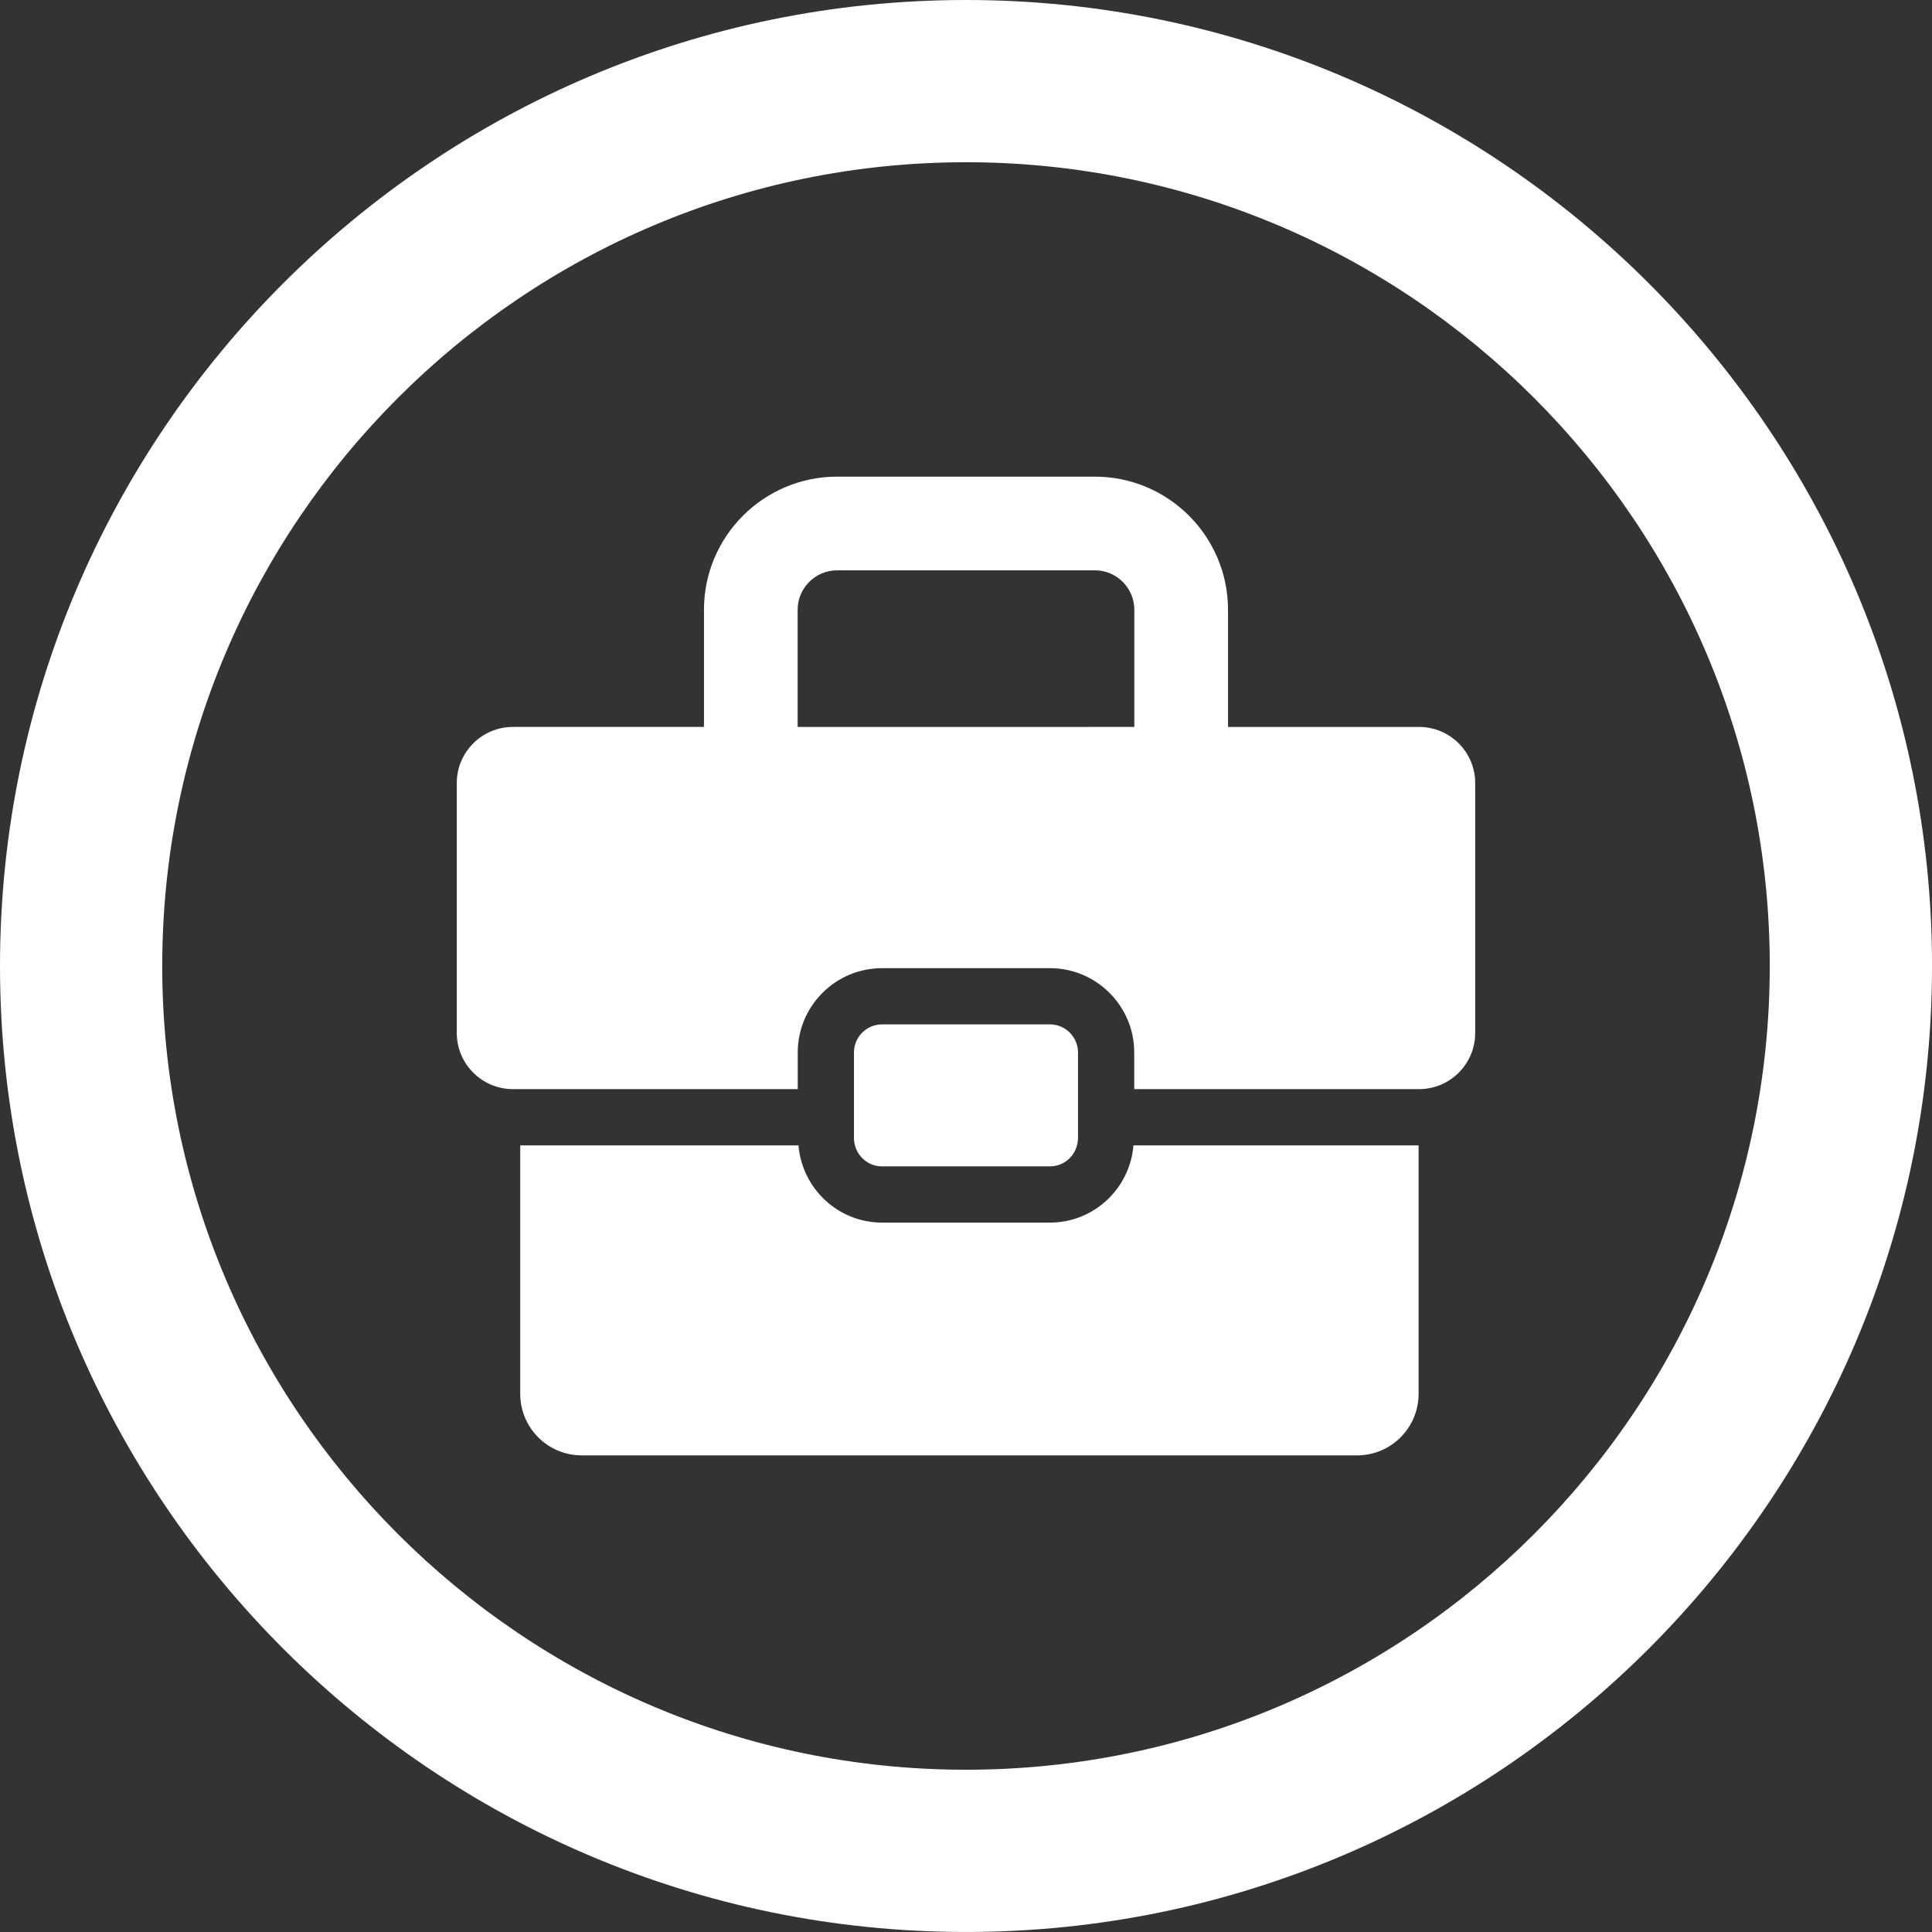 <?xml version="1.0" encoding="UTF-8" standalone="no"?>
<!-- Generator: Adobe Illustrator 15.0.0, SVG Export Plug-In . SVG Version: 6.00 Build 0)  -->

<svg
   xmlns:dc="http://purl.org/dc/elements/1.1/"
   xmlns:cc="http://creativecommons.org/ns#"
   xmlns:rdf="http://www.w3.org/1999/02/22-rdf-syntax-ns#"
   xmlns:svg="http://www.w3.org/2000/svg"
   xmlns="http://www.w3.org/2000/svg"
   xmlns:xlink="http://www.w3.org/1999/xlink"
   xmlns:sodipodi="http://sodipodi.sourceforge.net/DTD/sodipodi-0.dtd"
   xmlns:inkscape="http://www.inkscape.org/namespaces/inkscape"
   version="1.1"
   id="Capa_1"
   x="0px"
   y="0px"
   width="76.738px"
   height="76.737px"
   viewBox="0 0 76.738 76.737"
   enable-background="new 0 0 76.738 76.737"
   xml:space="preserve"
   inkscape:version="0.48.4 r9939"
   sodipodi:docname="icono-vector8.svg"><rect x="0" y="0" width="76.738" height="76.737" fill="#333333" stroke="none"/><defs
     id="defs21" /><sodipodi:namedview
     pagecolor="#ffffff"
     bordercolor="#666666"
     borderopacity="1"
     objecttolerance="10"
     gridtolerance="10"
     guidetolerance="10"
     inkscape:pageopacity="0"
     inkscape:pageshadow="2"
     inkscape:window-width="640"
     inkscape:window-height="480"
     id="namedview19"
     showgrid="false"
     inkscape:zoom="3.0754395"
     inkscape:cx="38.368999"
     inkscape:cy="38.3685"
     inkscape:window-x="0"
     inkscape:window-y="34"
     inkscape:window-maximized="0"
     inkscape:current-layer="Capa_1" /><g
     id="g3"
     style="fill:#ffffff"><defs
       id="defs5"><rect
         id="SVGID_1_"
         width="76.738"
         height="76.737" /></defs><clipPath
       id="SVGID_2_"><use
         xlink:href="#SVGID_1_"
         overflow="visible"
         id="use9" /></clipPath><path
       clip-path="url(#SVGID_2_)"
       fill="#737373"
       d="M38.369,6.444c-17.603,0-31.925,14.321-31.925,31.924   c0,17.604,14.322,31.925,31.925,31.925c17.604,0,31.925-14.321,31.925-31.925C70.294,20.766,55.973,6.444,38.369,6.444    M38.369,76.737C17.212,76.737,0,59.525,0,38.368C0,17.213,17.212,0,38.369,0s38.37,17.213,38.37,38.368   C76.738,59.525,59.525,76.737,38.369,76.737"
       id="path11"
       style="fill:#ffffff" /><path
       clip-path="url(#SVGID_2_)"
       fill="#737373"
       d="M41.703,48.561h-6.668c-1.75,0-3.174-1.354-3.32-3.067H20.663v9.867   c0,1.351,1.094,2.446,2.444,2.446h30.795c1.351,0,2.444-1.096,2.444-2.446v-9.867H45.021   C44.877,47.207,43.453,48.561,41.703,48.561"
       id="path13"
       style="fill:#ffffff" /><path
       clip-path="url(#SVGID_2_)"
       fill="#737373"
       d="M41.703,40.688h-6.668c-0.615,0-1.116,0.501-1.116,1.116v1.457v1.951   c0,0.098,0.017,0.19,0.04,0.282c0.125,0.478,0.559,0.834,1.076,0.834h6.668c0.517,0,0.949-0.356,1.074-0.834   c0.024-0.092,0.041-0.185,0.041-0.282v-1.951v-1.457C42.818,41.188,42.318,40.688,41.703,40.688"
       id="path15"
       style="fill:#ffffff" /><path
       clip-path="url(#SVGID_2_)"
       fill="#737373"
       d="M31.682,24.22c0-0.864,0.704-1.567,1.569-1.567h10.237   c0.865,0,1.567,0.703,1.567,1.567v4.653H31.682V24.22z M56.361,28.873h-7.585V24.22c0-2.916-2.372-5.288-5.289-5.288H33.25   c-2.917,0-5.289,2.372-5.289,5.288v4.653h-7.585c-1.234,0-2.233,1-2.233,2.231v9.924c0,1.232,0.999,2.232,2.233,2.232h0.286h11.024   v-1.457c0-1.846,1.503-3.348,3.348-3.348h6.669c1.846,0,3.348,1.502,3.348,3.348v1.457h11.295h0.016c1.234,0,2.232-1,2.232-2.232   v-9.924C58.594,29.873,57.596,28.873,56.361,28.873"
       id="path17"
       style="fill:#ffffff" /></g></svg>